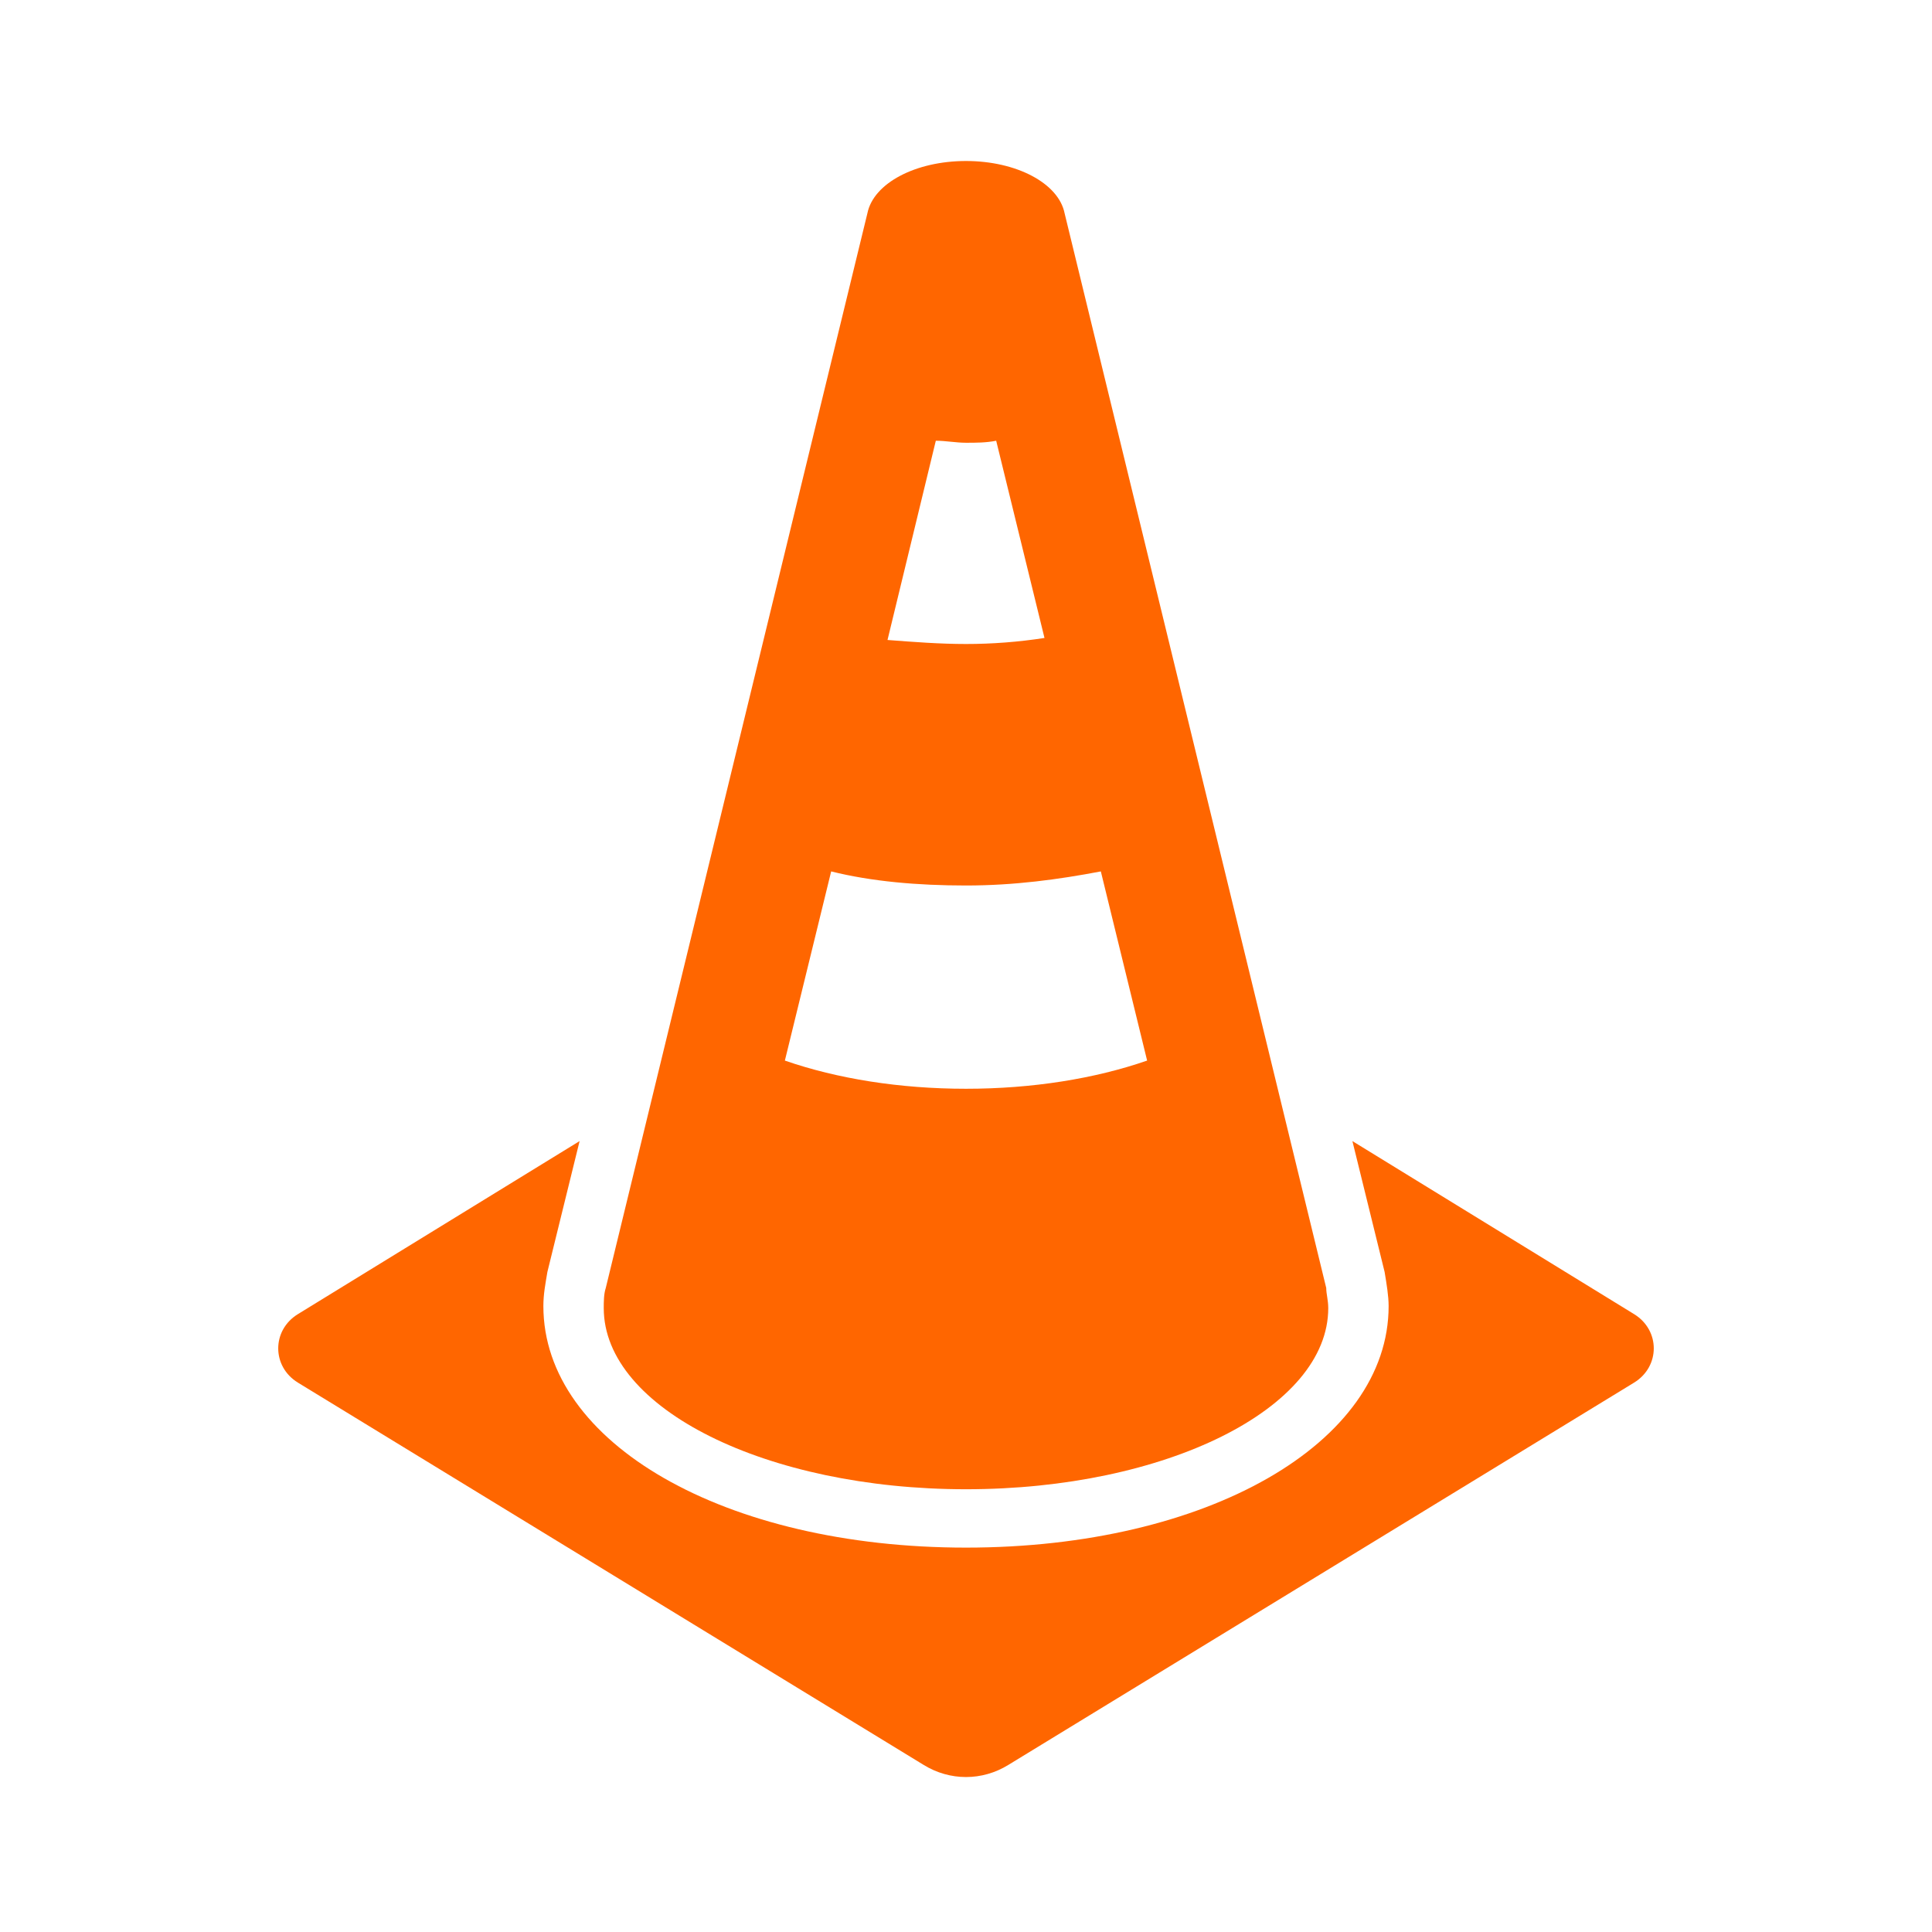<svg version="1.1" viewBox="0 0 96 96" xmlns="http://www.w3.org/2000/svg" xmlns:xlink="http://www.w3.org/1999/xlink" id="Icons_TrafficCone" overflow="hidden"><path d=" M 81.2 65.3 L 67.2 56.7 L 68.8 63.2 C 68.9 63.8 69 64.4 69 64.9 C 69 71.7 60 76.9 48 76.9 C 36 76.9 27 71.7 27 64.9 C 27 64.3 27.1 63.8 27.2 63.2 L 28.8 56.7 L 14.8 65.3 C 13.5 66.1 13.5 67.9 14.8 68.7 L 45.9 87.7 C 47.2 88.5 48.8 88.5 50.1 87.7 L 81.2 68.7 C 82.5 67.9 82.5 66.1 81.2 65.3 Z" stroke="none" stroke-width="1" stroke-linecap="butt" fill="#FF6600" fill-opacity="1"/><path d=" M 41.3 43.3 C 43.3 43.8 45.6 44 48 44 C 50.4 44 52.6 43.7 54.7 43.3 L 57 52.7 C 54.4 53.6 51.3 54.1 48 54.1 C 44.7 54.1 41.6 53.6 39 52.7 L 41.3 43.3 Z M 46.5 21.9 C 47 21.9 47.5 22 48 22 C 48.5 22 49 22 49.5 21.9 L 51.9 31.7 C 50.6 31.9 49.3 32 48 32 C 46.7 32 45.4 31.9 44.1 31.8 L 46.5 21.9 Z M 48 74 C 57.9 74 66 70 66 65 C 66 64.6 65.9 64.3 65.9 64 L 52.9 10.6 C 52.6 9.1 50.5 8 48 8 C 45.5 8 43.4 9.1 43.1 10.6 L 30.1 64 C 30 64.3 30 64.7 30 65 C 30 70 38.1 74 48 74 Z" stroke="none" stroke-width="1" stroke-linecap="butt" fill="#FF6600" fill-opacity="1"/></svg>